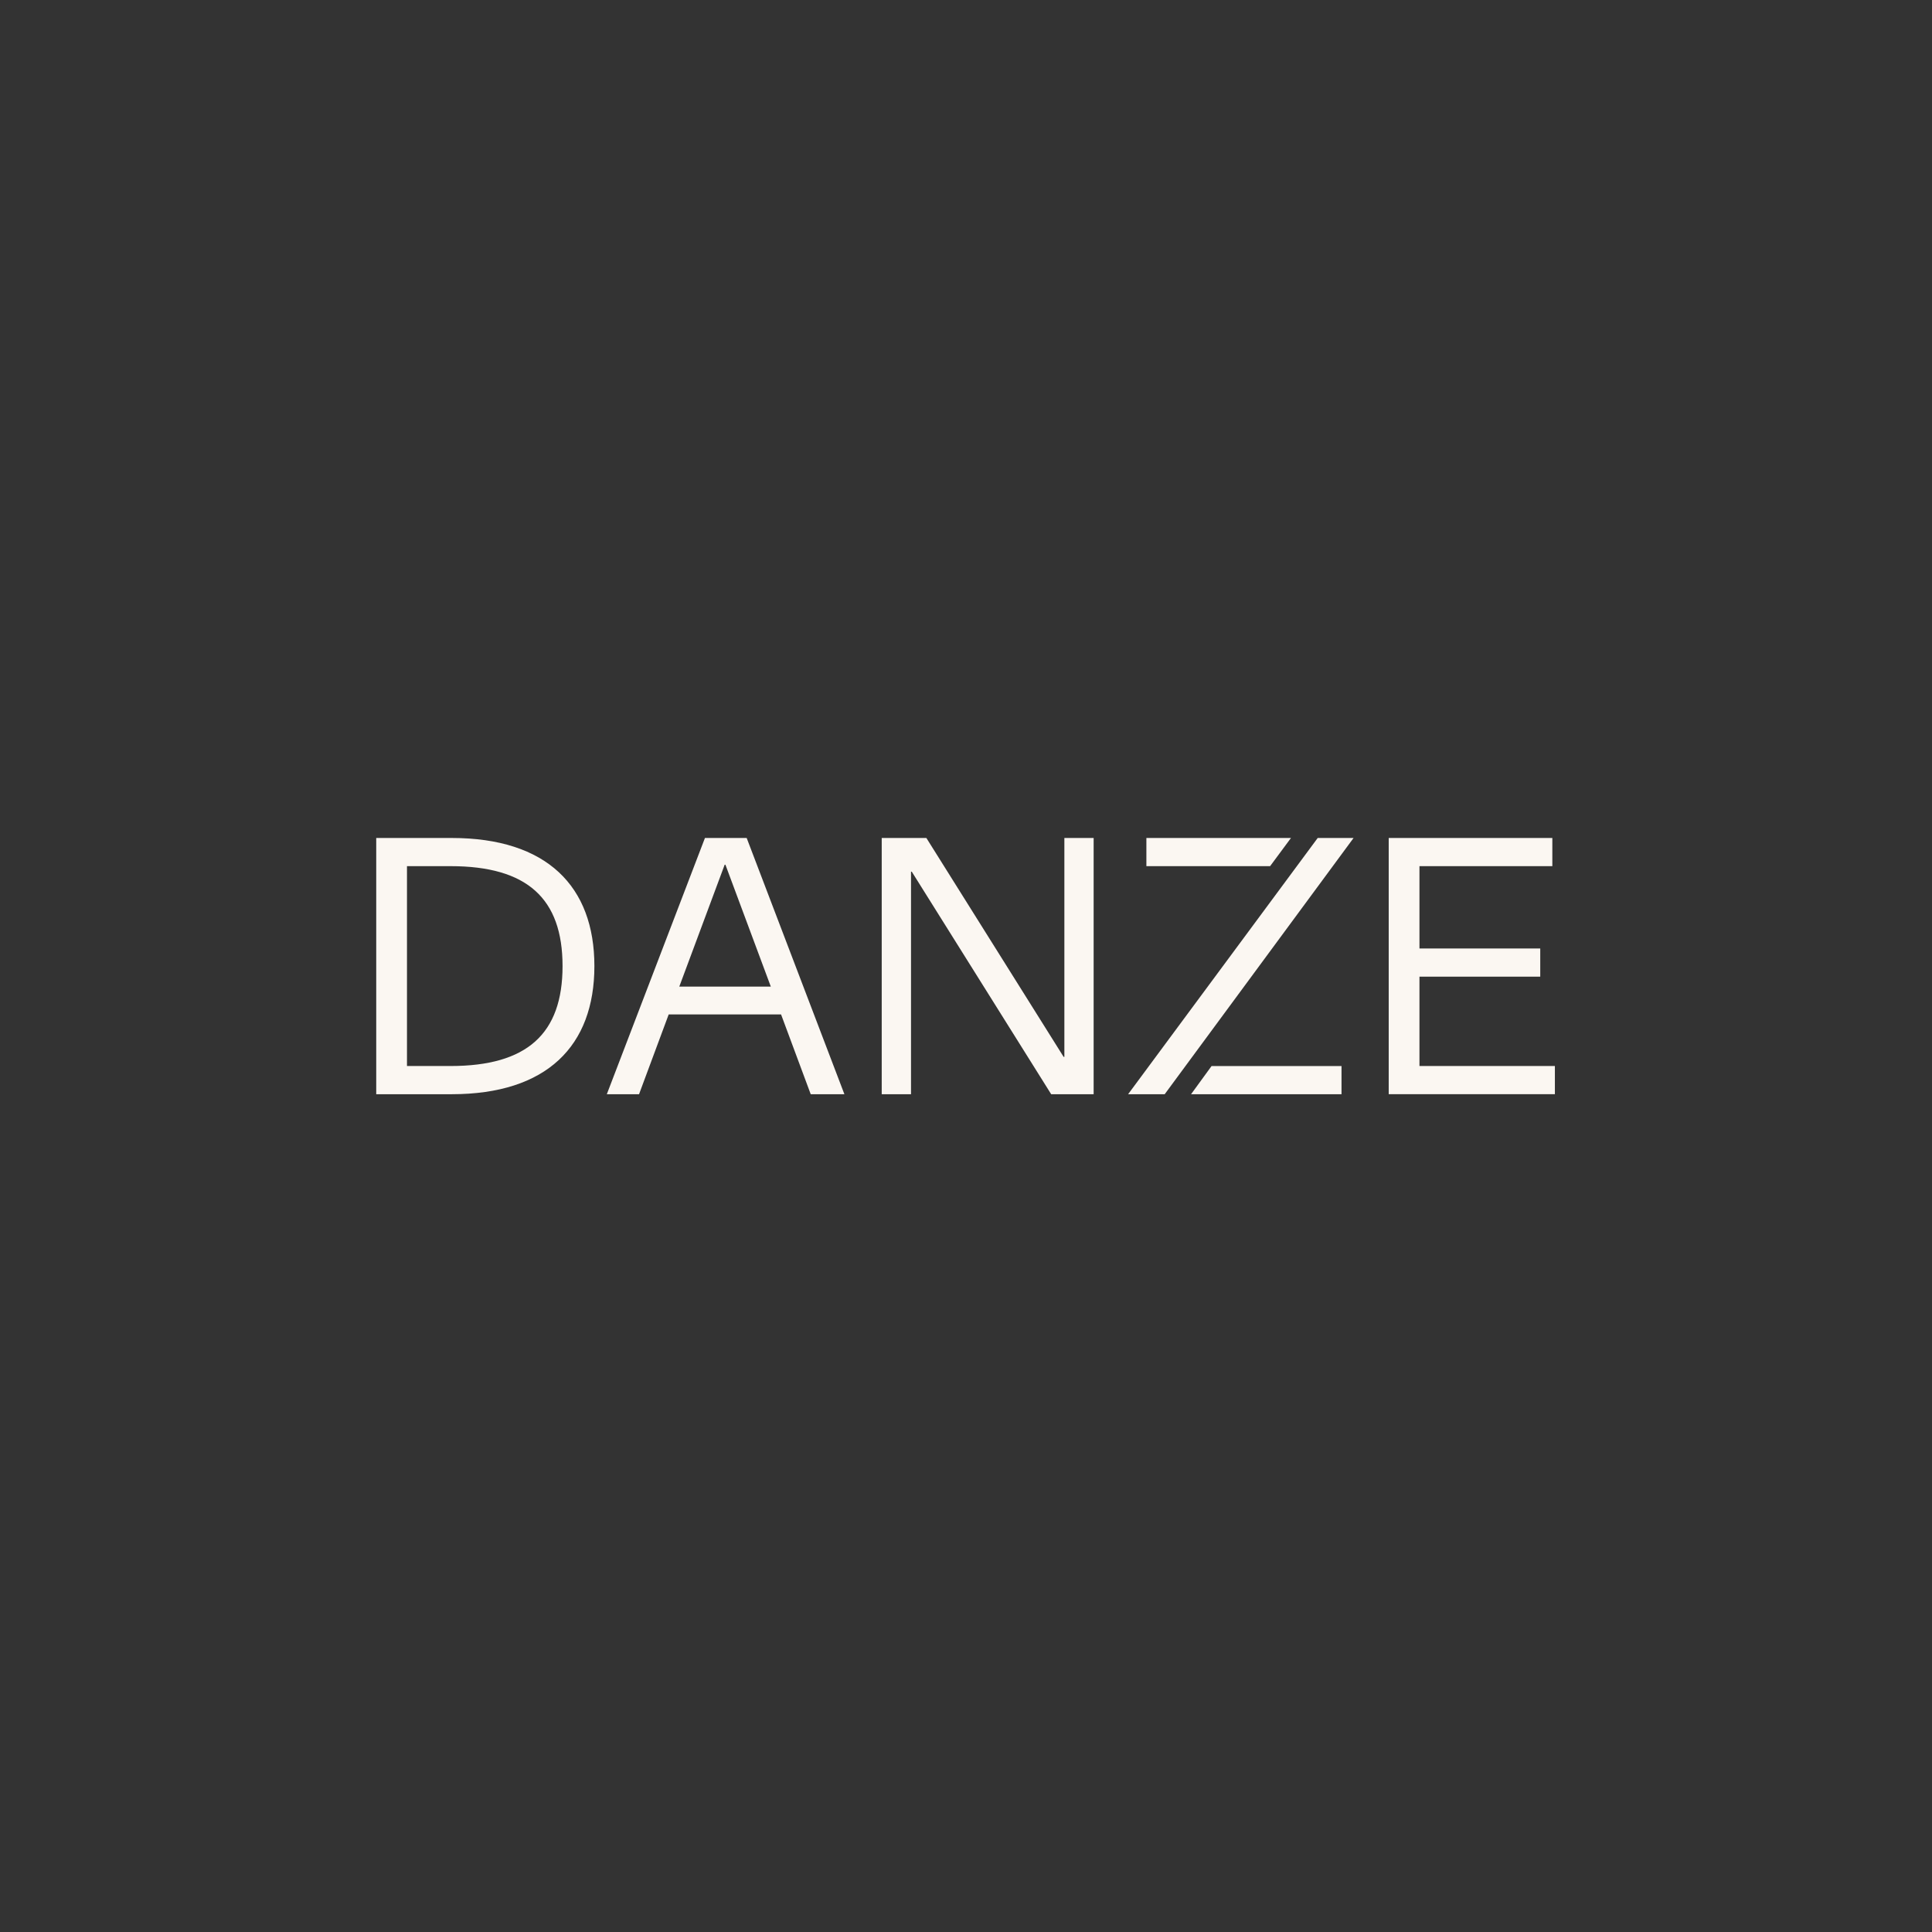 <?xml version="1.0" encoding="utf-8"?>
<svg xmlns="http://www.w3.org/2000/svg" width="664" height="664" viewBox="0 0 664 664" fill="none">
<rect x="0" y="0" width="664" height="664" fill="#333333" stroke="none"/>
<path d="M409.352 376.067L416.395 366.382H461.058V376.067H409.352ZM400.296 376.067H387.715L452.878 288H465.205L400.288 376.067H400.296ZM443.691 288L436.517 297.685H393.997V288H443.691ZM477.279 376.067V288H533.517V297.685H487.848V325.988H529.362V335.673H487.848V366.373H534.392V376.059H477.279V376.067ZM303.034 376.067V288H318.38L365.554 363.233H365.808V288H375.869V376.067H361.276L313.358 299.575H313.104V376.067H303.043H303.034ZM208.554 376.067L242.281 288H256.621L290.208 376.067H278.633L268.44 348.639H229.822L219.63 376.067H208.562H208.554ZM233.462 339.077H264.915L249.315 297.186H249.061L233.462 339.077ZM129.305 376.067V288H155.22C187.932 288 204.284 304.606 204.284 332.034C204.284 359.462 187.932 376.067 155.22 376.067H129.305ZM193.339 332.034C193.339 308.761 181.134 297.685 154.843 297.685H139.874V366.373H154.843C181.134 366.373 193.339 355.306 193.339 332.025V332.034Z" fill="#FBF7F2"/>
</svg>